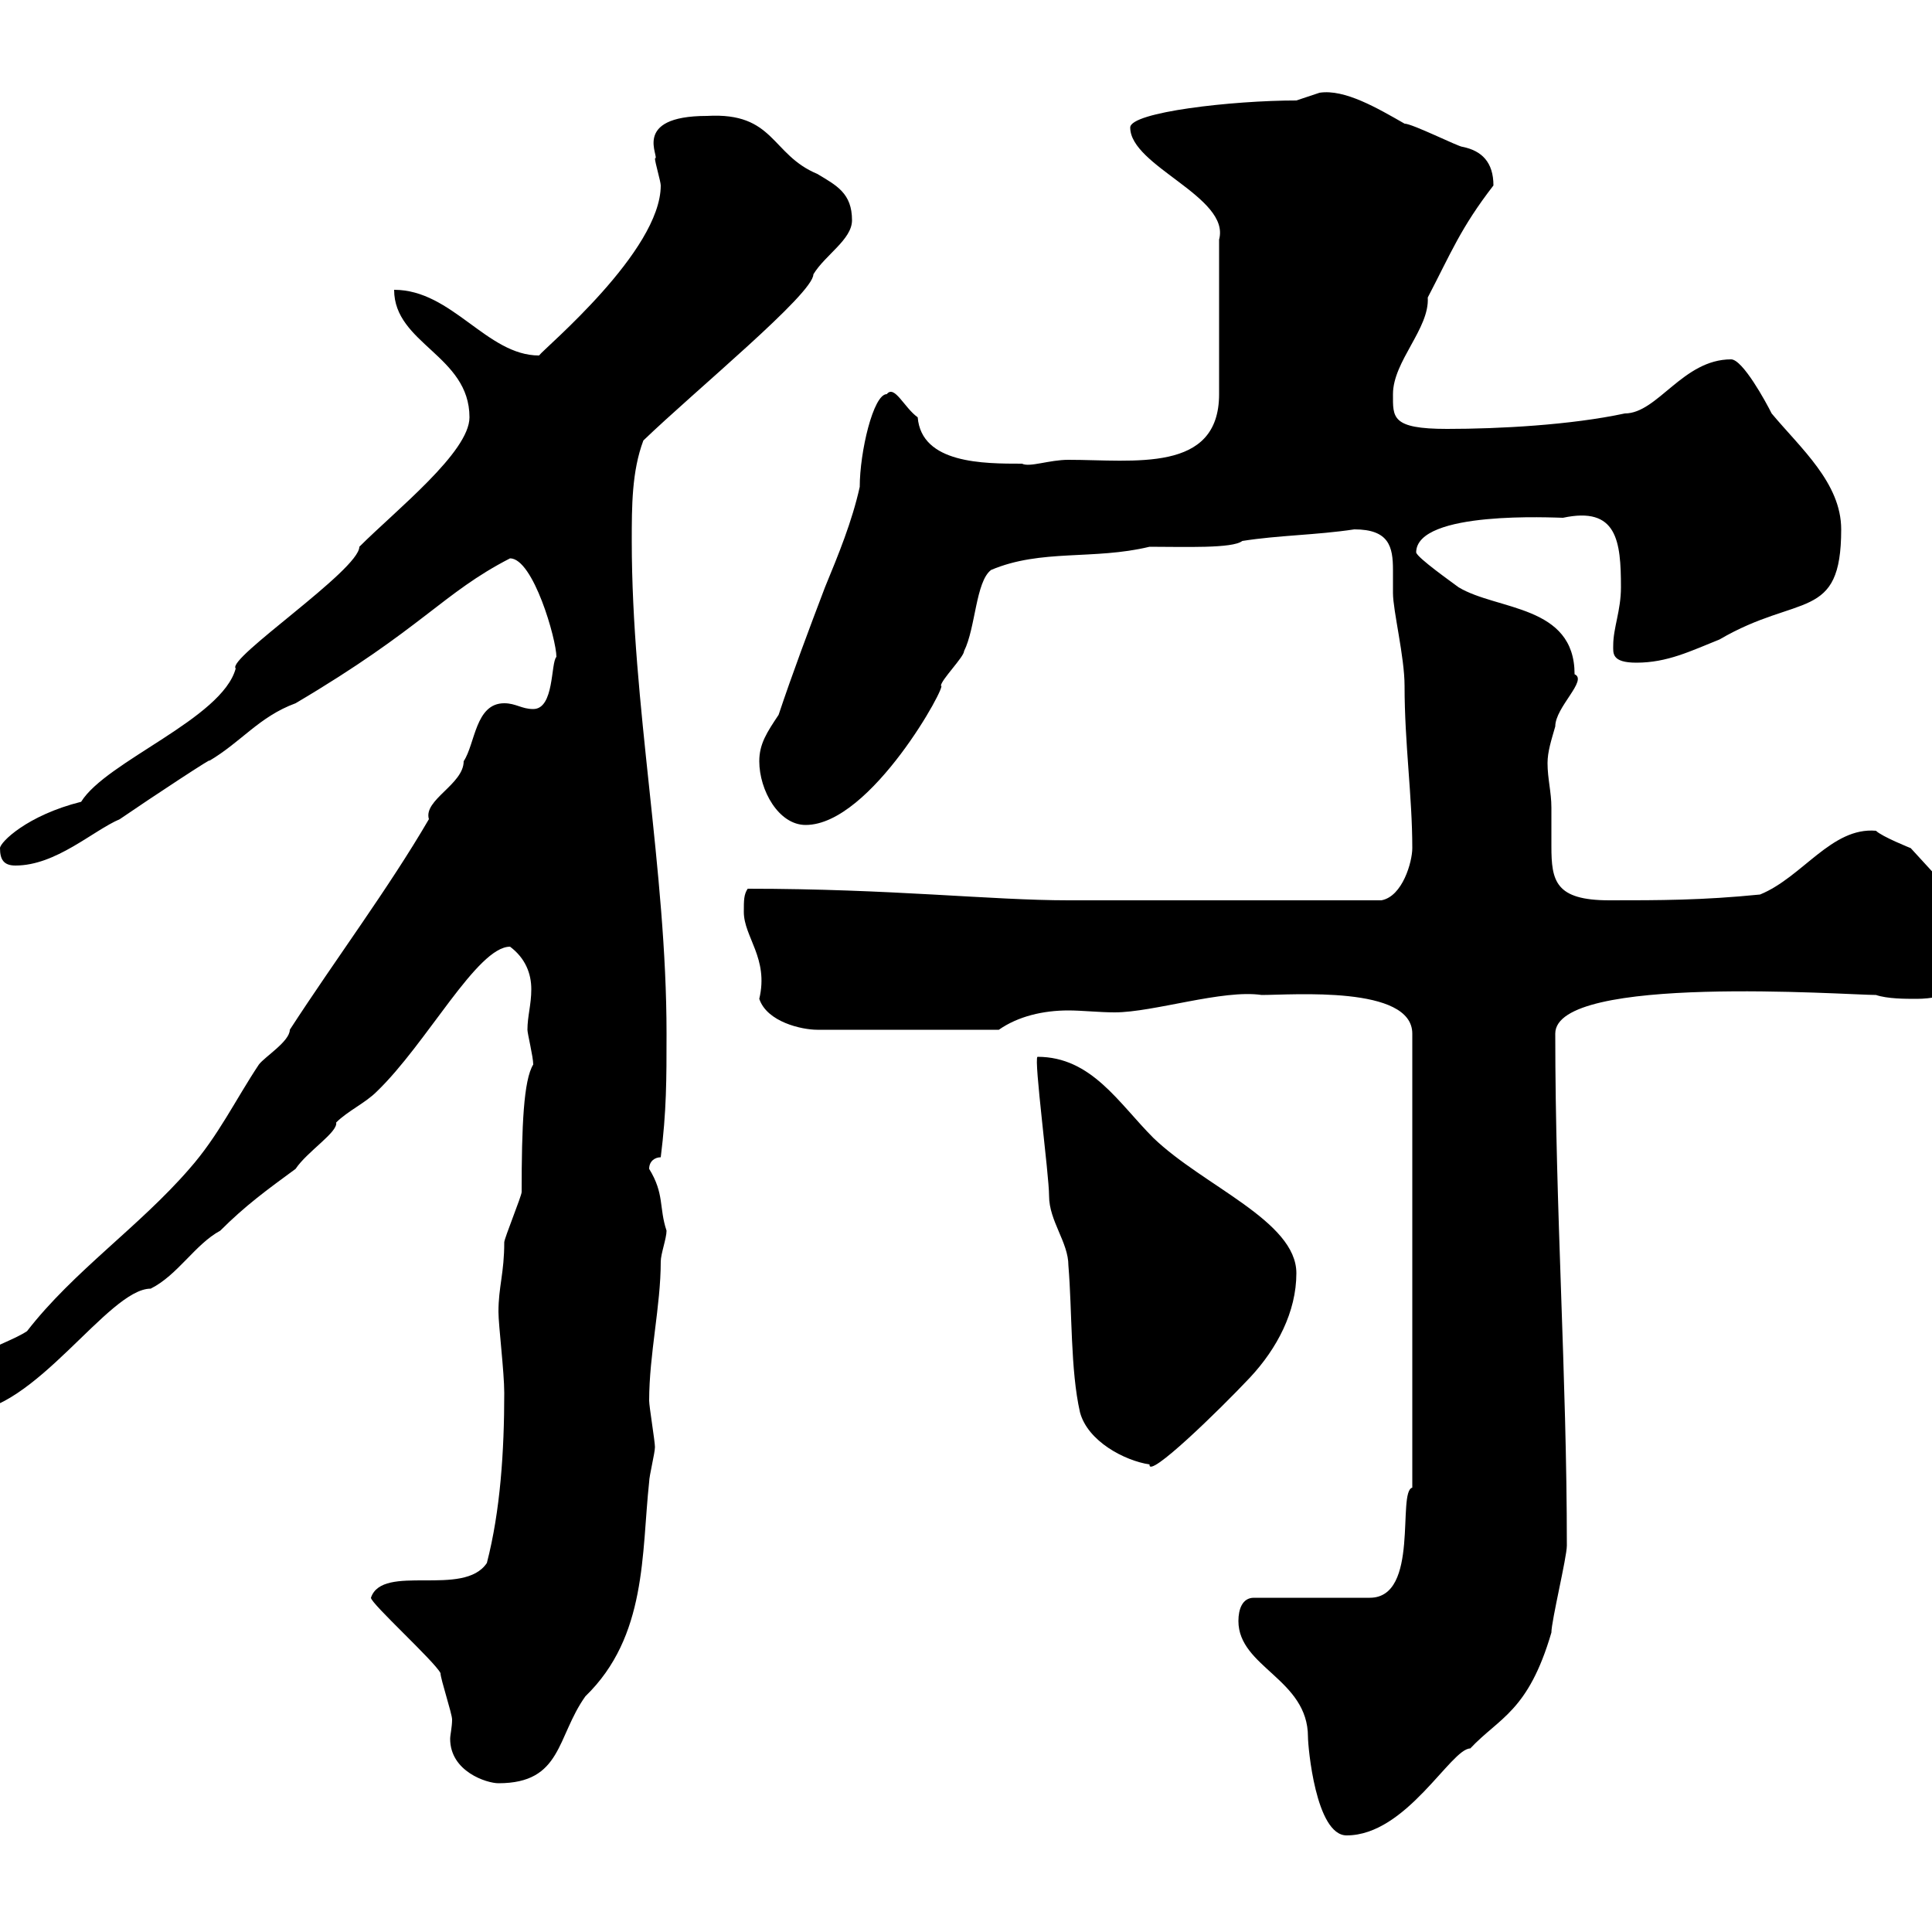 <svg xmlns="http://www.w3.org/2000/svg" xmlns:xlink="http://www.w3.org/1999/xlink" width="300" height="300"><path d="M192.30 251.70C192.30 258.90 203.10 260.70 203.10 269.70C203.10 271.20 204.30 285 209.10 285C218.40 285 225.30 271.50 228.30 271.50C232.80 266.70 237.30 265.80 240.90 253.50C240.90 251.70 243.30 241.80 243.30 240C243.30 213.60 241.50 187.80 241.50 160.50C241.50 151.20 286.80 154.50 291.30 154.50C293.10 155.10 295.80 155.10 297.60 155.10C302.10 155.10 307.50 153.30 307.50 147.90C307.50 147 307.50 143.40 306.60 142.50L296.70 131.70C296.70 131.70 292.20 129.90 291.30 129C284.40 128.40 279.90 136.20 273.30 138.90C264.30 139.80 257.70 139.80 249.90 139.80C241.50 139.80 240.90 136.80 240.90 131.40C240.90 129.60 240.90 127.50 240.90 125.40C240.90 123 240.30 120.90 240.30 118.50C240.30 116.70 240.90 114.90 241.50 112.80C241.50 109.80 246.60 105.60 244.50 104.70C244.50 93.90 232.50 94.80 226.50 91.20C225.30 90.30 220.20 86.70 219.90 85.80C219.90 79.20 241.50 80.40 242.70 80.40C251.10 78.60 251.70 84 251.70 91.20C251.70 94.80 250.50 97.50 250.50 100.20C250.50 101.40 250.20 102.90 254.10 102.90C258.90 102.90 262.50 101.10 267 99.30C279.30 92.10 285.90 96.60 285.90 82.20C285.90 75 279.60 69.60 275.10 64.20C274.20 62.40 270.60 55.80 268.80 55.80C261.30 55.80 257.40 64.20 252.30 64.20C243.90 66 232.80 66.60 224.70 66.60C216 66.60 216.30 64.80 216.30 61.20C216.30 56.10 222 51 221.70 46.20C225.30 39.30 226.80 35.40 231.90 28.80C231.90 25.20 230.10 23.40 227.10 22.80C226.50 22.80 219.30 19.20 218.10 19.20C213.90 16.80 208.80 13.80 204.90 14.40C204.90 14.40 201.30 15.60 201.30 15.60C191.40 15.60 175.50 17.40 175.50 19.80C175.50 25.80 191.10 30.60 189.30 37.20L189.30 61.20C189.30 73.50 176.10 71.40 165.90 71.40C162.90 71.40 159.90 72.60 158.70 72C152.70 72 143.10 72 142.50 64.80C140.40 63.30 138.90 59.70 137.70 61.20C135.60 61.20 133.50 70.20 133.50 75.60C132.30 81 130.20 86.10 128.10 91.20C125.70 97.50 123 104.70 120.90 111C119.10 113.70 117.90 115.50 117.90 118.20C117.90 122.70 120.90 128.10 125.10 128.10C135.30 128.10 147.30 105.90 146.10 106.50C146.10 105.60 149.70 102 149.70 101.10C151.50 97.50 151.50 90.30 153.90 88.50C161.70 85.20 169.80 87 178.50 84.90C183.90 84.90 191.40 85.20 192.90 84C198.60 83.10 204.30 83.10 210.30 82.20C215.70 82.20 216.30 84.90 216.30 88.50C216.30 89.70 216.30 91.20 216.30 92.10C216.30 94.80 218.10 102 218.10 106.50C218.10 115.50 219.30 123.60 219.30 131.70C219.30 133.80 217.80 139.20 214.50 139.80L165.90 139.80C153.90 139.80 138.30 138 116.10 138C115.50 138.90 115.50 139.80 115.50 141.60C115.50 145.50 119.40 148.80 117.90 155.10C119.10 158.70 124.50 159.90 126.90 159.90L155.10 159.90C158.10 157.80 162 156.90 165.90 156.90C168 156.90 170.70 157.20 173.10 157.20C179.10 157.20 189.90 153.60 195.90 154.50C200.70 154.50 219.30 153 219.30 160.50L219.30 231C216.90 231.60 220.50 248.10 212.70 248.10L194.70 248.10C192.90 248.10 192.30 249.90 192.30 251.70ZM57.60 248.10C57.60 249 67.50 258 68.40 259.80C68.40 260.70 70.20 266.10 70.20 267C70.20 268.20 69.90 269.40 69.90 270C69.90 275.10 75.60 276.90 77.40 276.90C87.30 276.90 86.40 269.70 90.90 263.40C100.50 254.10 99.60 241.20 100.80 230.10C100.80 229.20 101.70 225.60 101.70 224.70C101.70 223.80 100.80 218.40 100.80 217.50C100.80 210.30 102.60 202.80 102.60 195.90C102.60 194.70 103.50 192.30 103.50 191.10C102.30 187.50 103.20 185.40 100.80 181.50C100.80 180.30 101.70 179.70 102.60 179.70C103.50 172.50 103.50 167.70 103.50 160.50C103.50 135 98.10 109.50 98.10 84C98.10 78.60 98.10 73.20 99.90 68.40C108 60.60 126.30 45.60 126.30 42.60C128.10 39.60 132.30 37.20 132.30 34.20C132.30 30 129.90 28.80 126.90 27C119.70 24 120.30 17.40 109.80 18C97.80 18 102.60 24.60 101.70 24.60C101.70 25.20 102.60 28.20 102.60 28.80C102.60 39 84.60 54 83.70 55.20C75.60 55.20 70.20 45 61.20 45C61.20 53.40 72.90 55.20 72.90 64.80C72.90 70.20 61.50 79.20 55.80 84.90C55.80 88.50 35.10 102.30 36.60 103.80C34.50 111.60 16.50 118.20 12.60 124.50C4.20 126.60 0 130.80 0 131.70C0 133.50 0.60 134.40 2.40 134.40C8.70 134.40 14.40 129 18.60 127.20C23.40 123.90 33.90 117 32.40 118.20C37.50 115.20 40.20 111.30 45.90 109.20C65.70 97.50 68.70 92.10 79.20 86.70C82.80 86.70 86.40 99.30 86.40 102C85.50 102.90 86.10 110.10 82.80 110.10C81 110.10 80.10 109.20 78.30 109.20C73.80 109.20 73.80 115.50 72 118.20C72 121.80 65.70 124.20 66.60 127.20C60.30 138 52.20 148.80 45 159.90C45 161.70 41.10 164.10 40.20 165.30C36.60 170.70 33.90 176.40 29.40 181.50C21.60 190.50 11.40 197.40 4.20 206.70C0.60 209.10-8.40 210.90-8.40 217.50C-8.40 219.30-7.20 219.30-5.40 219.30C5.40 219.30 16.80 200.10 23.40 200.10C27.60 198 30.30 193.20 34.20 191.10C38.10 187.20 41.40 184.80 45.90 181.50C47.70 178.80 52.50 175.80 52.20 174.30C54 172.50 56.70 171.30 58.50 169.50C66.30 162 74.10 147 79.20 147C81.60 148.80 82.50 151.20 82.50 153.60C82.50 156 81.90 157.80 81.90 159.90C81.90 160.50 82.80 164.10 82.80 165.30C81.30 167.70 81 174.90 81 185.10C81 185.70 78.30 192.30 78.30 192.90C78.30 197.70 77.40 199.80 77.40 203.70C77.40 205.80 78.30 213 78.30 216.30C78.30 225.30 77.70 234.60 75.60 242.70C72 248.10 59.40 242.70 57.60 248.10ZM161.10 164.10C160.50 164.40 162.90 182.40 162.90 185.70C162.90 189.60 165.90 192.90 165.90 196.50C166.50 203.70 166.20 212.70 167.70 219.30C168.90 223.80 174.60 226.80 178.50 227.40C178.20 229.80 189.30 219 194.10 213.90C198.30 209.40 201.30 203.70 201.30 197.70C201.30 189.60 186.90 184.20 179.10 176.70C173.70 171.30 169.50 164.10 161.10 164.10Z"/></svg>
